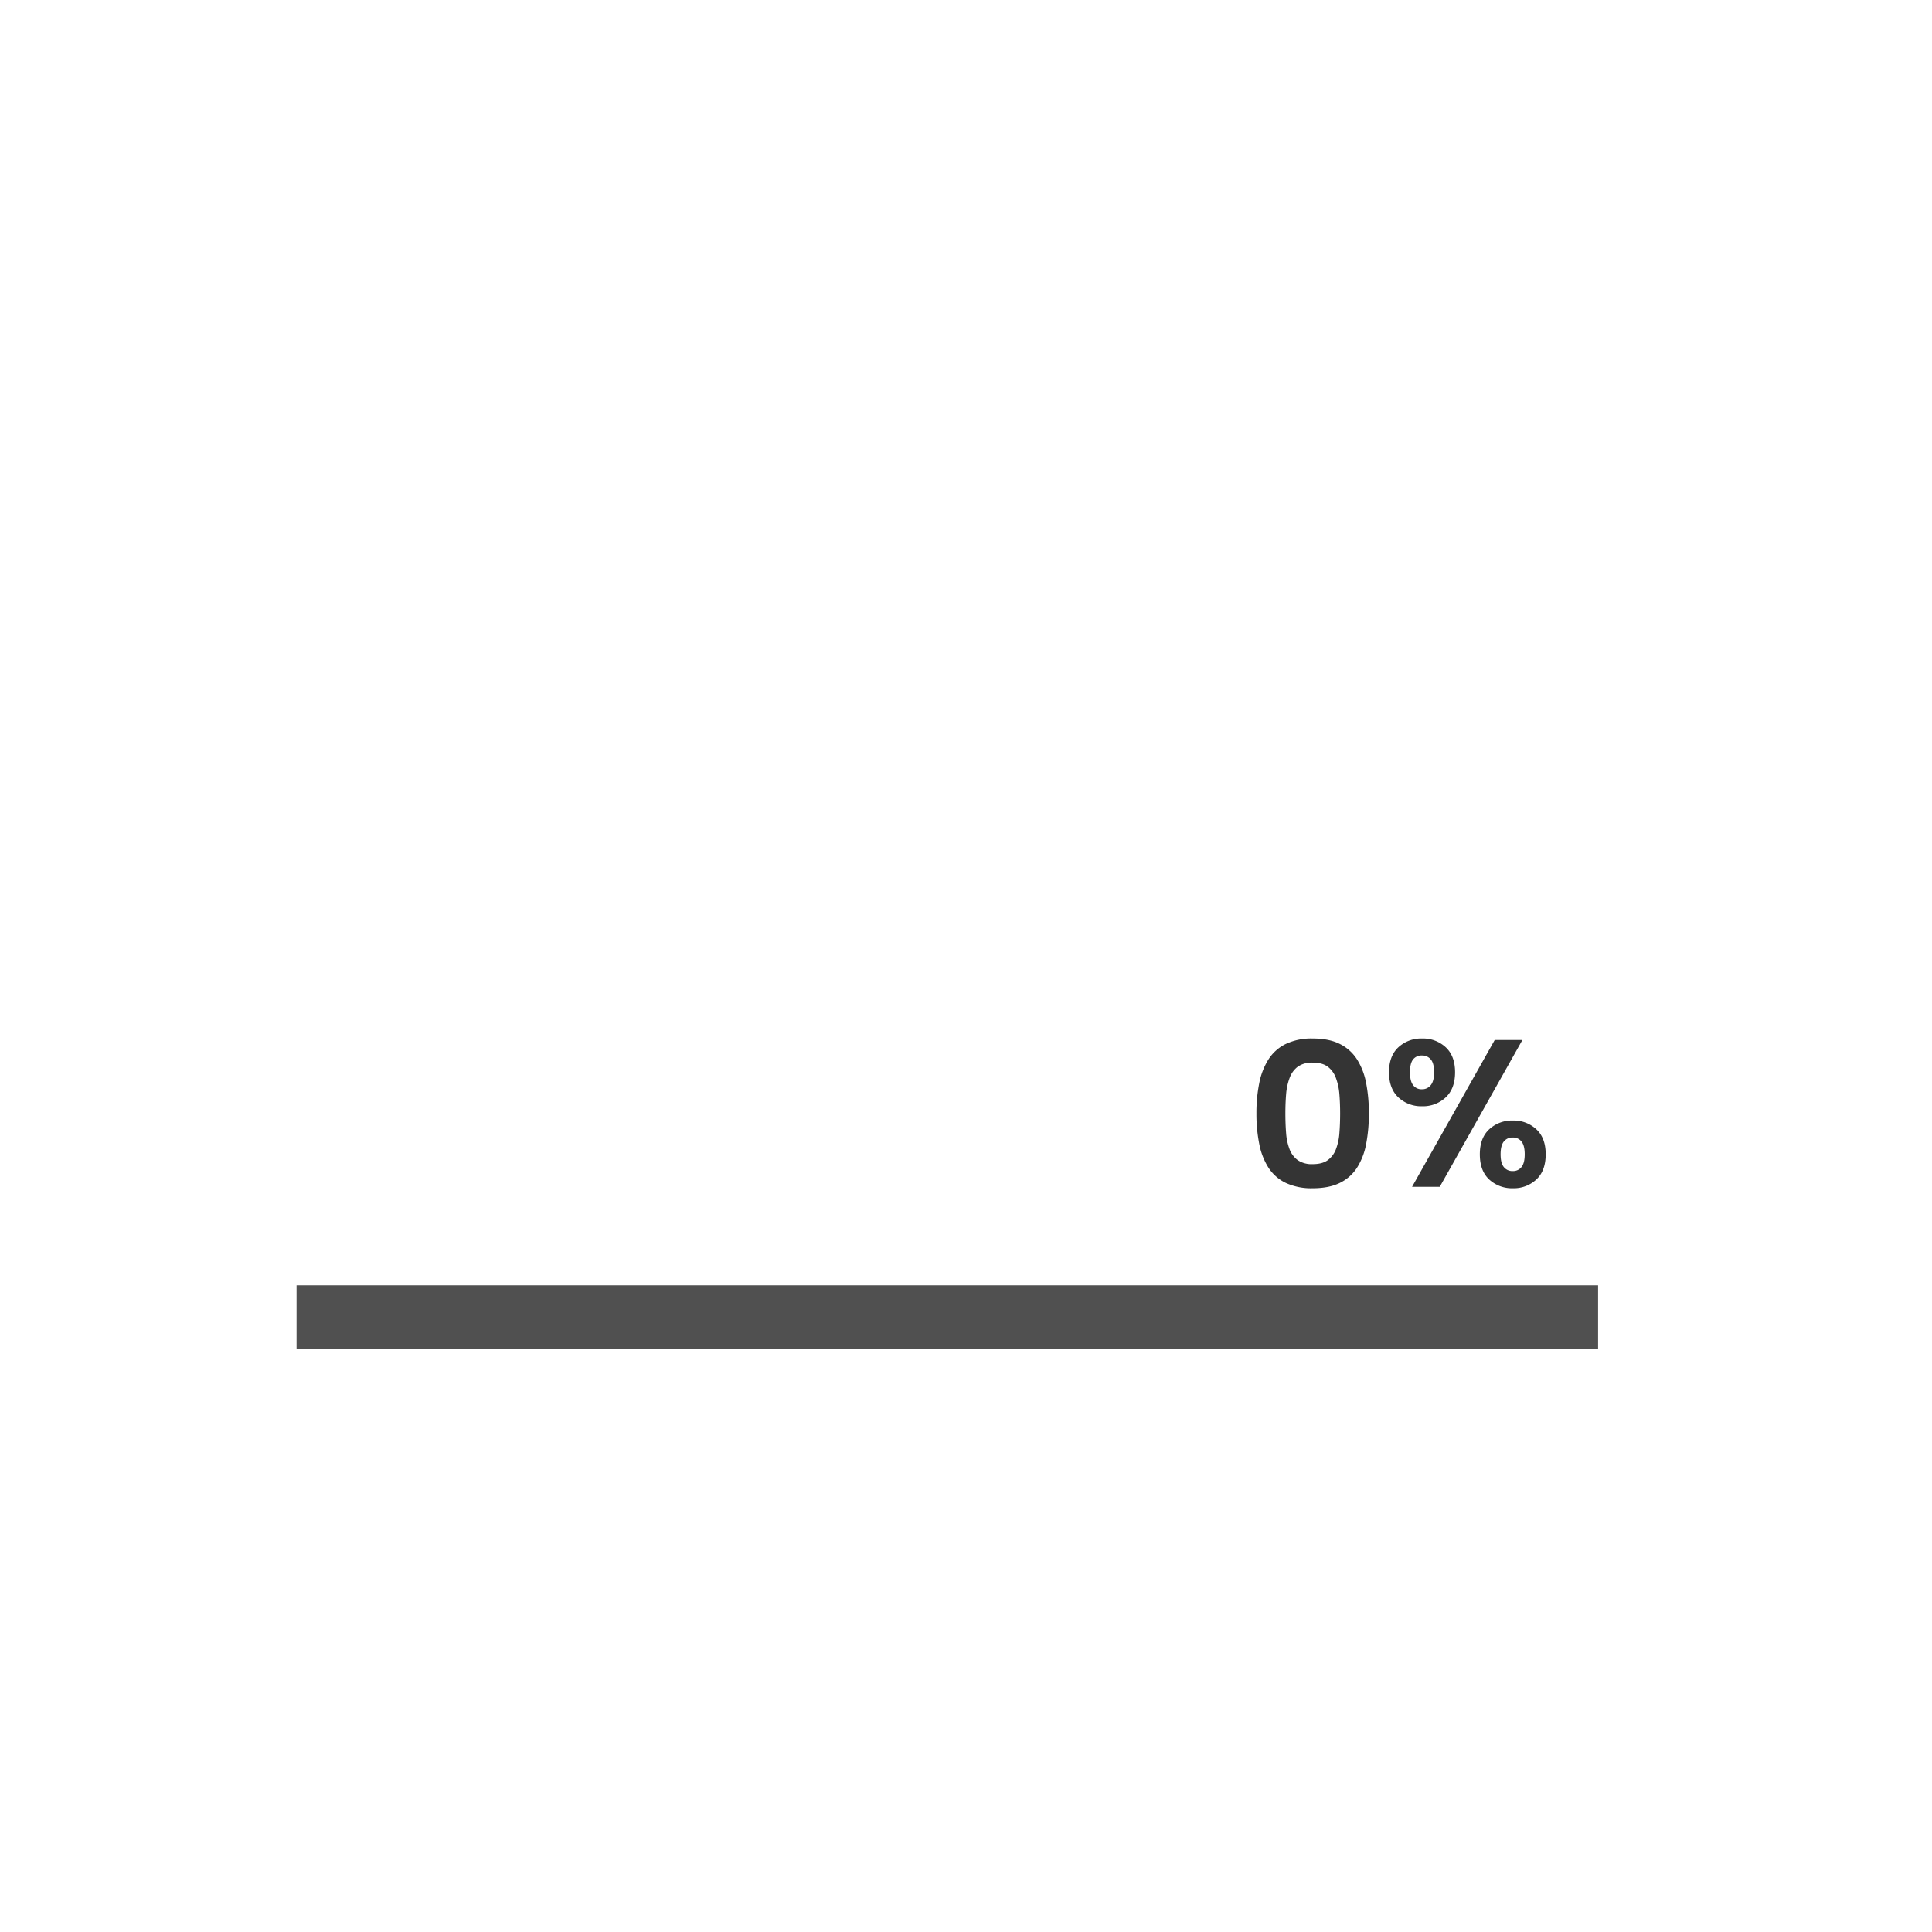 <svg xmlns="http://www.w3.org/2000/svg" width="1000" height="1000" viewBox="0 0 1000 1000">
  <g id="Group_265" data-name="Group 265" transform="translate(-12481 -8849)">
    <g id="Group_262" data-name="Group 262" transform="translate(405 -37.797)">
      <path id="Union_3" data-name="Union 3" d="M673.667,284.2H0V251.5H673.667Z" transform="translate(12229.5 9300.595)" fill="#505050"/>
      <path id="Path_34334" data-name="Path 34334" d="M-56.689-19.921A77.859,77.859,0,0,1-55.223-35.61a35.917,35.917,0,0,1,4.777-12.269,22.244,22.244,0,0,1,8.957-7.98,30.872,30.872,0,0,1,13.9-2.823q8.469,0,14.06,2.823a22.33,22.33,0,0,1,8.9,7.98A35.155,35.155,0,0,1,.094-35.61,80.761,80.761,0,0,1,1.505-19.921,82.228,82.228,0,0,1,.094-4.069,34.608,34.608,0,0,1-4.629,8.2a22.073,22.073,0,0,1-8.9,7.871q-5.591,2.769-14.06,2.769a31.387,31.387,0,0,1-13.9-2.769A21.991,21.991,0,0,1-50.446,8.2,35.342,35.342,0,0,1-55.223-4.069,79.272,79.272,0,0,1-56.689-19.921Zm43.32,0q0-5.211-.38-9.88a30.913,30.913,0,0,0-1.791-8.414,12.715,12.715,0,0,0-4.234-5.863Q-22.6-46.2-27.592-46.2A12.577,12.577,0,0,0-35.3-44.078a12.715,12.715,0,0,0-4.234,5.863A30.913,30.913,0,0,0-41.326-29.8q-.38,4.669-.38,9.88,0,5.429.38,10.206a29.1,29.1,0,0,0,1.791,8.36A12.447,12.447,0,0,0-35.3,4.291a12.82,12.82,0,0,0,7.709,2.063q4.994,0,7.817-2.063A12.447,12.447,0,0,0-15.54-1.355a29.1,29.1,0,0,0,1.791-8.36Q-13.369-14.492-13.369-19.921Zm25.3-21.28q0-8.469,4.886-12.974a17.4,17.4,0,0,1,12.269-4.506,17.255,17.255,0,0,1,12.16,4.506Q46.128-49.67,46.128-41.2T41.243-28.172a17.138,17.138,0,0,1-12.16,4.56,17.281,17.281,0,0,1-12.269-4.56Q11.928-32.732,11.928-41.2Zm17.046-8.686a5.541,5.541,0,0,0-4.56,2.009Q22.785-45.87,22.785-41.2q0,4.56,1.629,6.677a5.424,5.424,0,0,0,4.56,2.117,5.612,5.612,0,0,0,4.56-2.117q1.737-2.117,1.737-6.677,0-4.669-1.737-6.677A5.738,5.738,0,0,0,28.974-49.887Zm37.674-8.034H80.98l-42.777,76H23.871ZM58.94,1.251q0-8.469,4.886-12.974A17.4,17.4,0,0,1,76.094-16.23a17.112,17.112,0,0,1,12.051,4.506q4.886,4.506,4.886,12.974,0,8.577-4.886,13.083a17.112,17.112,0,0,1-12.051,4.506,17.4,17.4,0,0,1-12.269-4.506Q58.94,9.828,58.94,1.251ZM75.985-7.435a5.633,5.633,0,0,0-4.614,2.063q-1.683,2.063-1.683,6.623t1.683,6.623a5.633,5.633,0,0,0,4.614,2.063,5.517,5.517,0,0,0,4.506-2.063q1.683-2.063,1.683-6.623T80.491-5.372A5.517,5.517,0,0,0,75.985-7.435Z" transform="translate(12783.017 9483)" fill="#343434"/>
    </g>
    <rect id="Rectangle_8" data-name="Rectangle 8" width="1000" height="1000" transform="translate(12481 8849)" fill="none"/>
  </g>
</svg>
